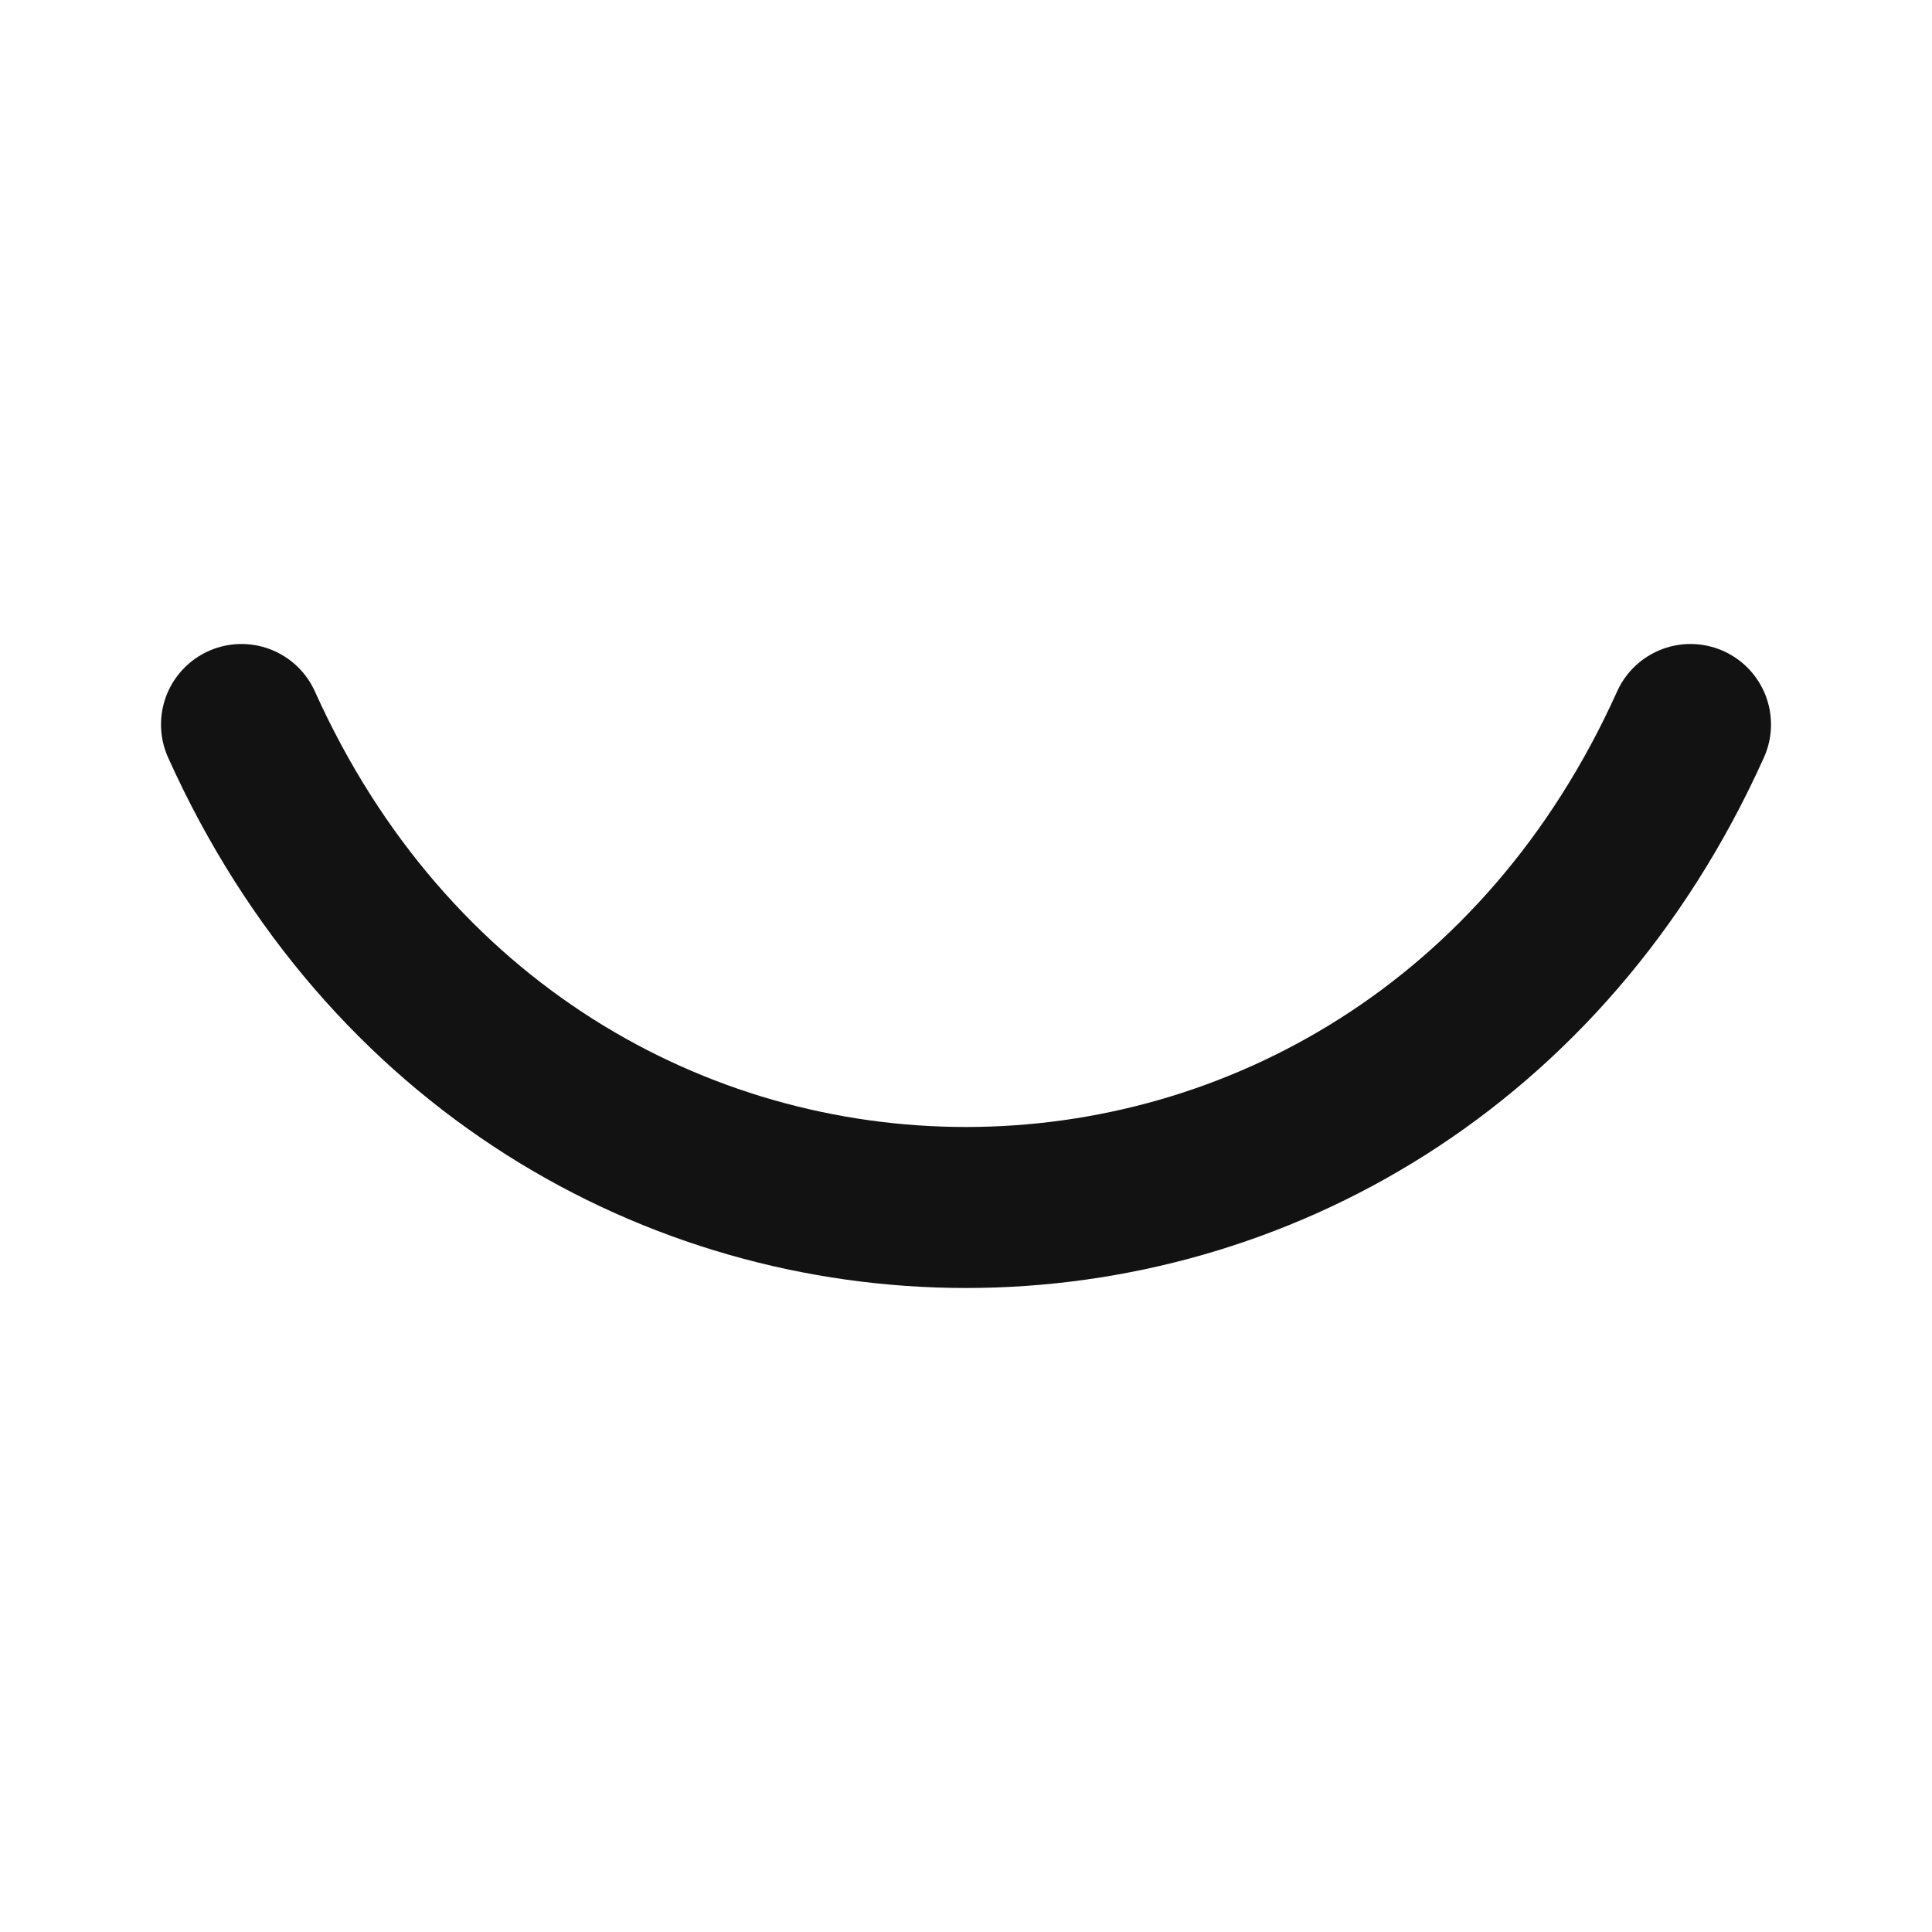 <svg width="24" height="24" viewBox="0 0 24 24" fill="none" xmlns="http://www.w3.org/2000/svg">
<path d="M3 9C6.6 17 17.4 17 21 9" stroke="#121212" stroke-width="2" stroke-linecap="round" stroke-linejoin="round"/>
</svg>
